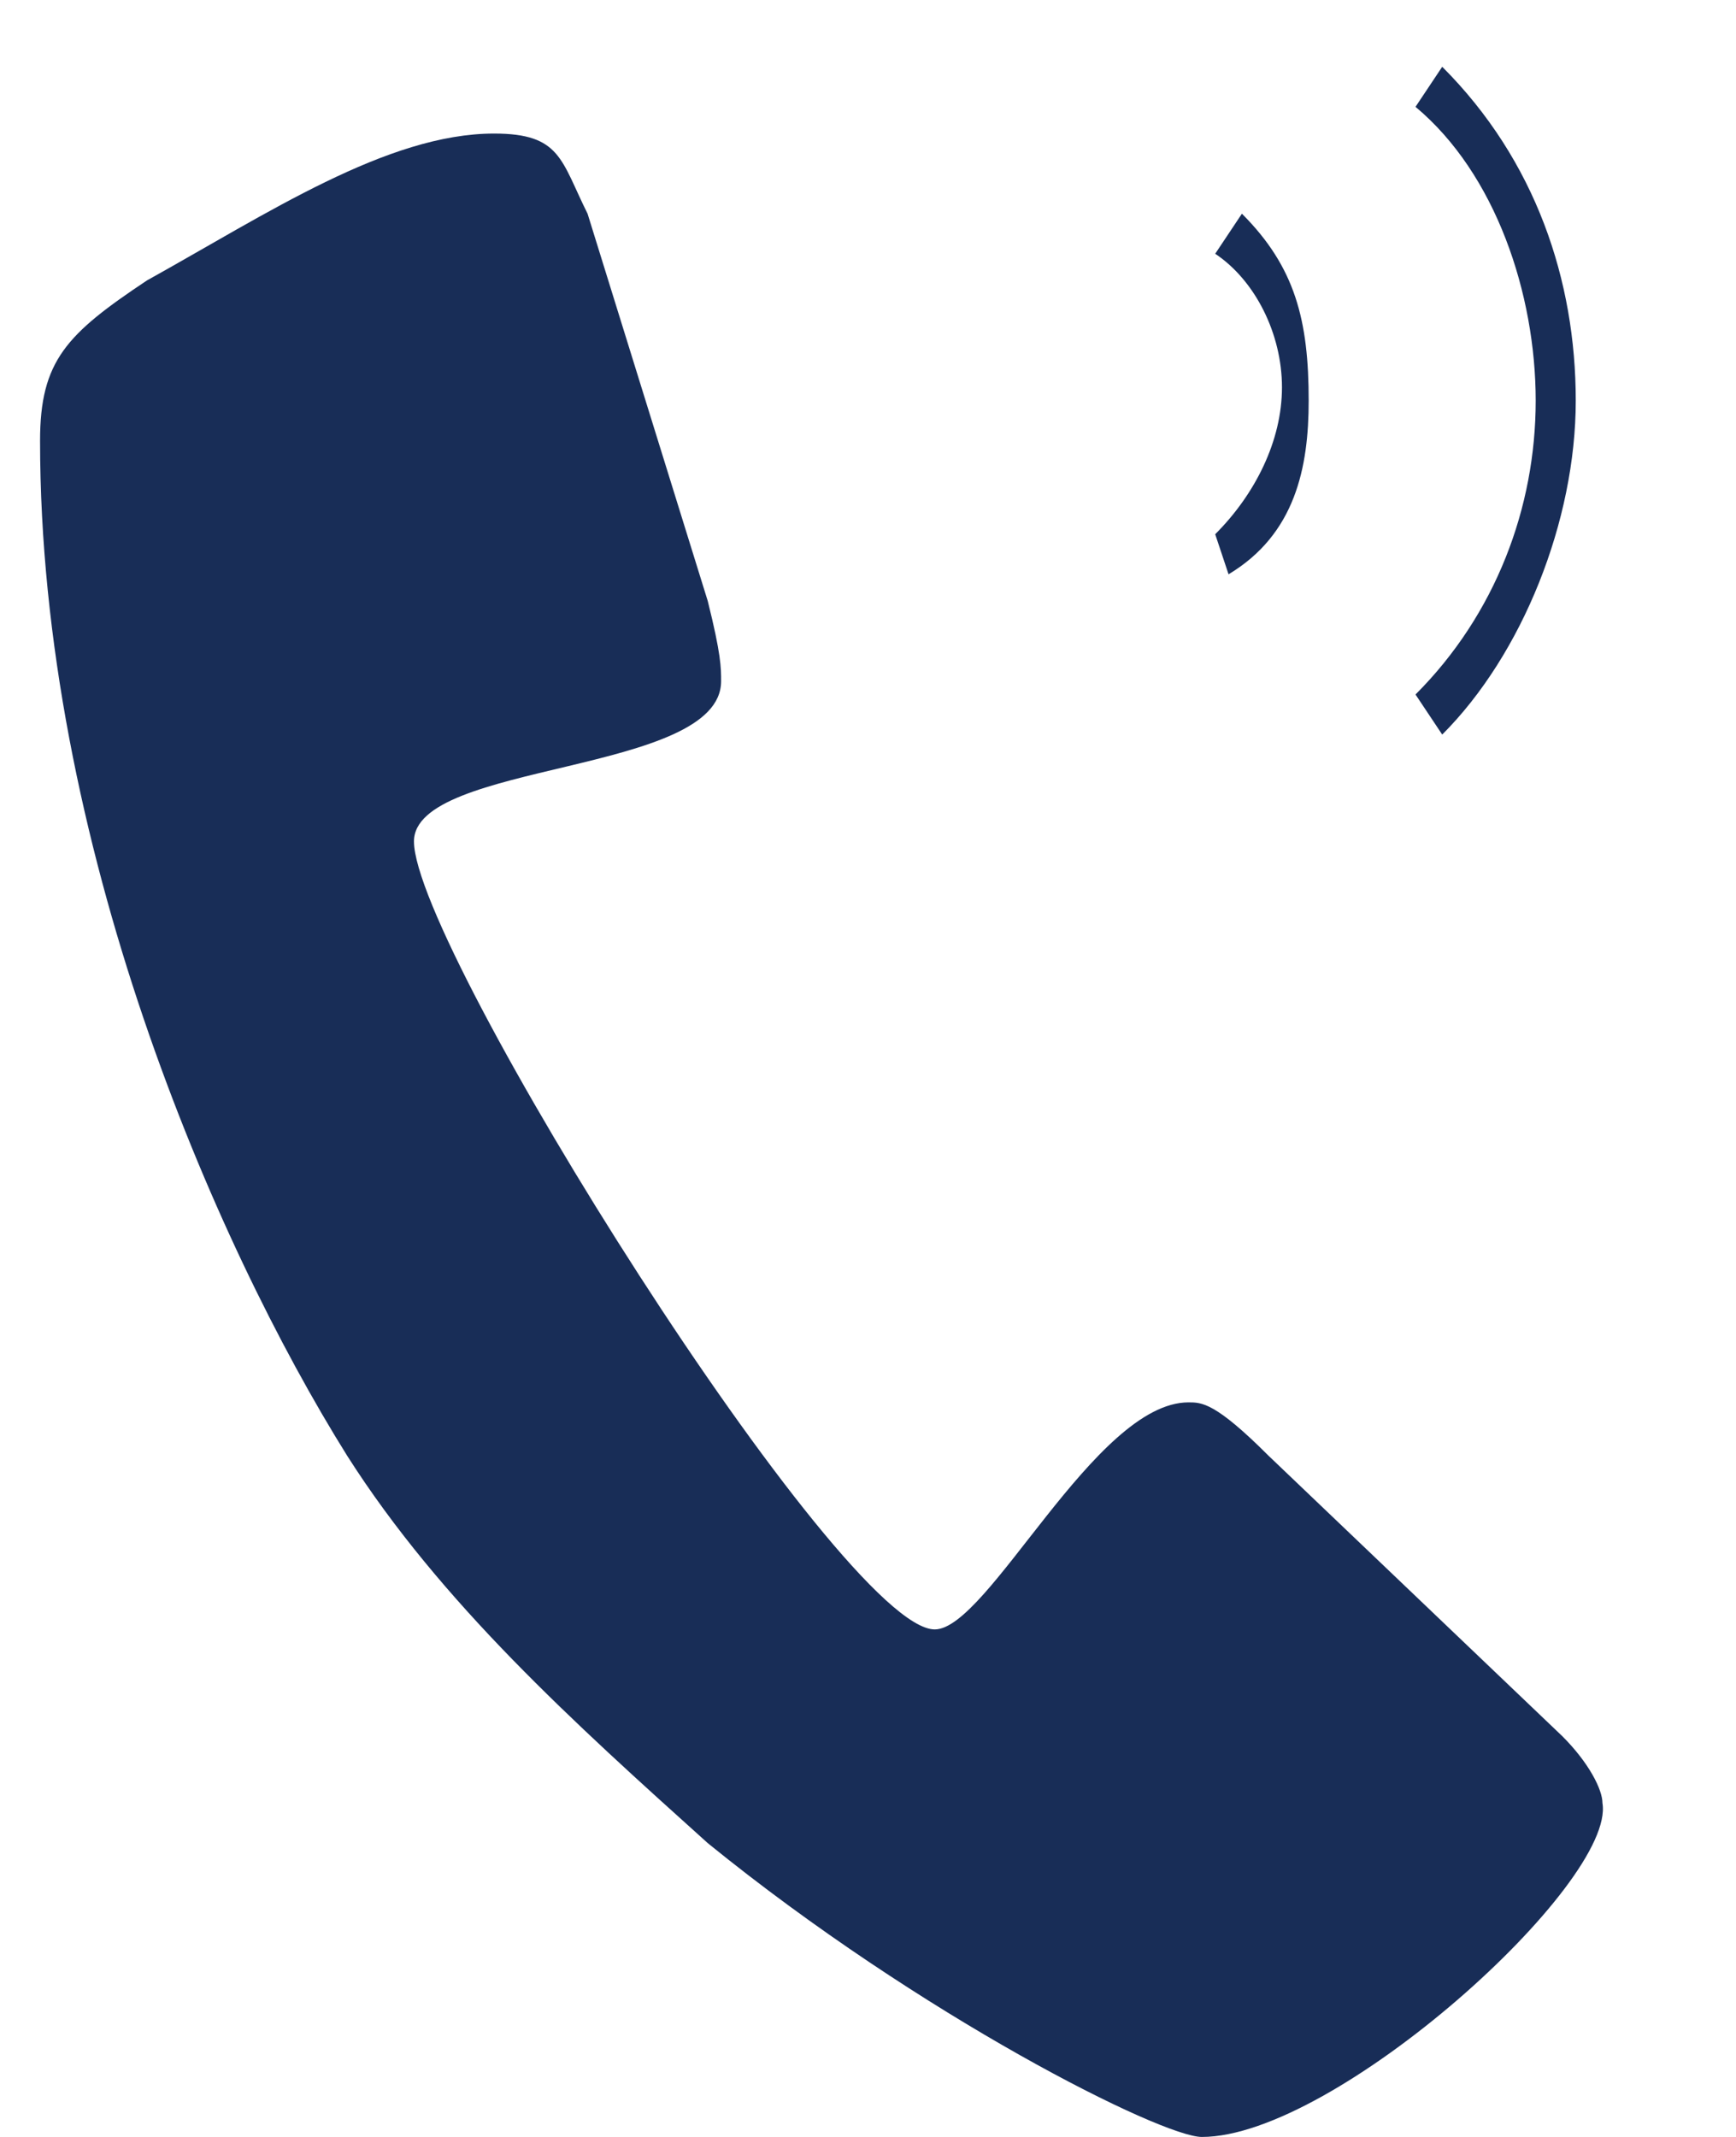 <?xml version="1.0" encoding="utf-8"?>
<!-- Generator: Adobe Illustrator 22.0.1, SVG Export Plug-In . SVG Version: 6.00 Build 0)  -->
<!DOCTYPE svg PUBLIC "-//W3C//DTD SVG 1.1//EN" "http://www.w3.org/Graphics/SVG/1.1/DTD/svg11.dtd">
<svg version="1.1" id="Ebene_1" xmlns="http://www.w3.org/2000/svg" xmlns:xlink="http://www.w3.org/1999/xlink" x="0px" y="0px"
	 width="13px" height="16px" viewBox="0 0 13 16" style="enable-background:new 0 0 13 16;" xml:space="preserve">
<style type="text/css">
	.st0{fill:#182D57;}
</style>
<g>
	<path class="st0" d="M4.4,1.6l0.9,2.9C5.4,4.9,5.4,5,5.4,5.1c0,0.7-2.3,0.6-2.3,1.2c0,0.8,3.2,5.9,3.9,5.9c0.4,0,1.2-1.7,1.9-1.7
		c0.1,0,0.2,0,0.6,0.4l2.2,2.1c0.2,0.2,0.3,0.4,0.3,0.5c0.1,0.6-2,2.5-3,2.5c-0.3,0-2.1-0.9-3.7-2.2c-1-0.9-2-1.8-2.7-2.9
		c-1-1.6-2.3-4.6-2.3-7.6c0-0.6,0.2-0.8,0.8-1.2C2,1.6,2.9,1,3.7,1C4.2,1,4.2,1.2,4.4,1.6"/>
</g>
<g>
	<g>
		<path class="st0" d="M9.2,4.3L9.1,4c0.3-0.3,0.5-0.7,0.5-1.1s-0.2-0.8-0.5-1l0.2-0.3C9.7,2,9.8,2.4,9.8,3C9.8,3.5,9.7,4,9.2,4.3z"
			/>
	</g>
	<g>
		<path class="st0" d="M10.8,5.5l-0.2-0.3c0.6-0.6,0.9-1.4,0.9-2.2s-0.3-1.7-0.9-2.2l0.2-0.3c0.7,0.7,1,1.6,1,2.5S11.4,4.9,10.8,5.5
			z"/>
	</g>
</g>
</svg>
